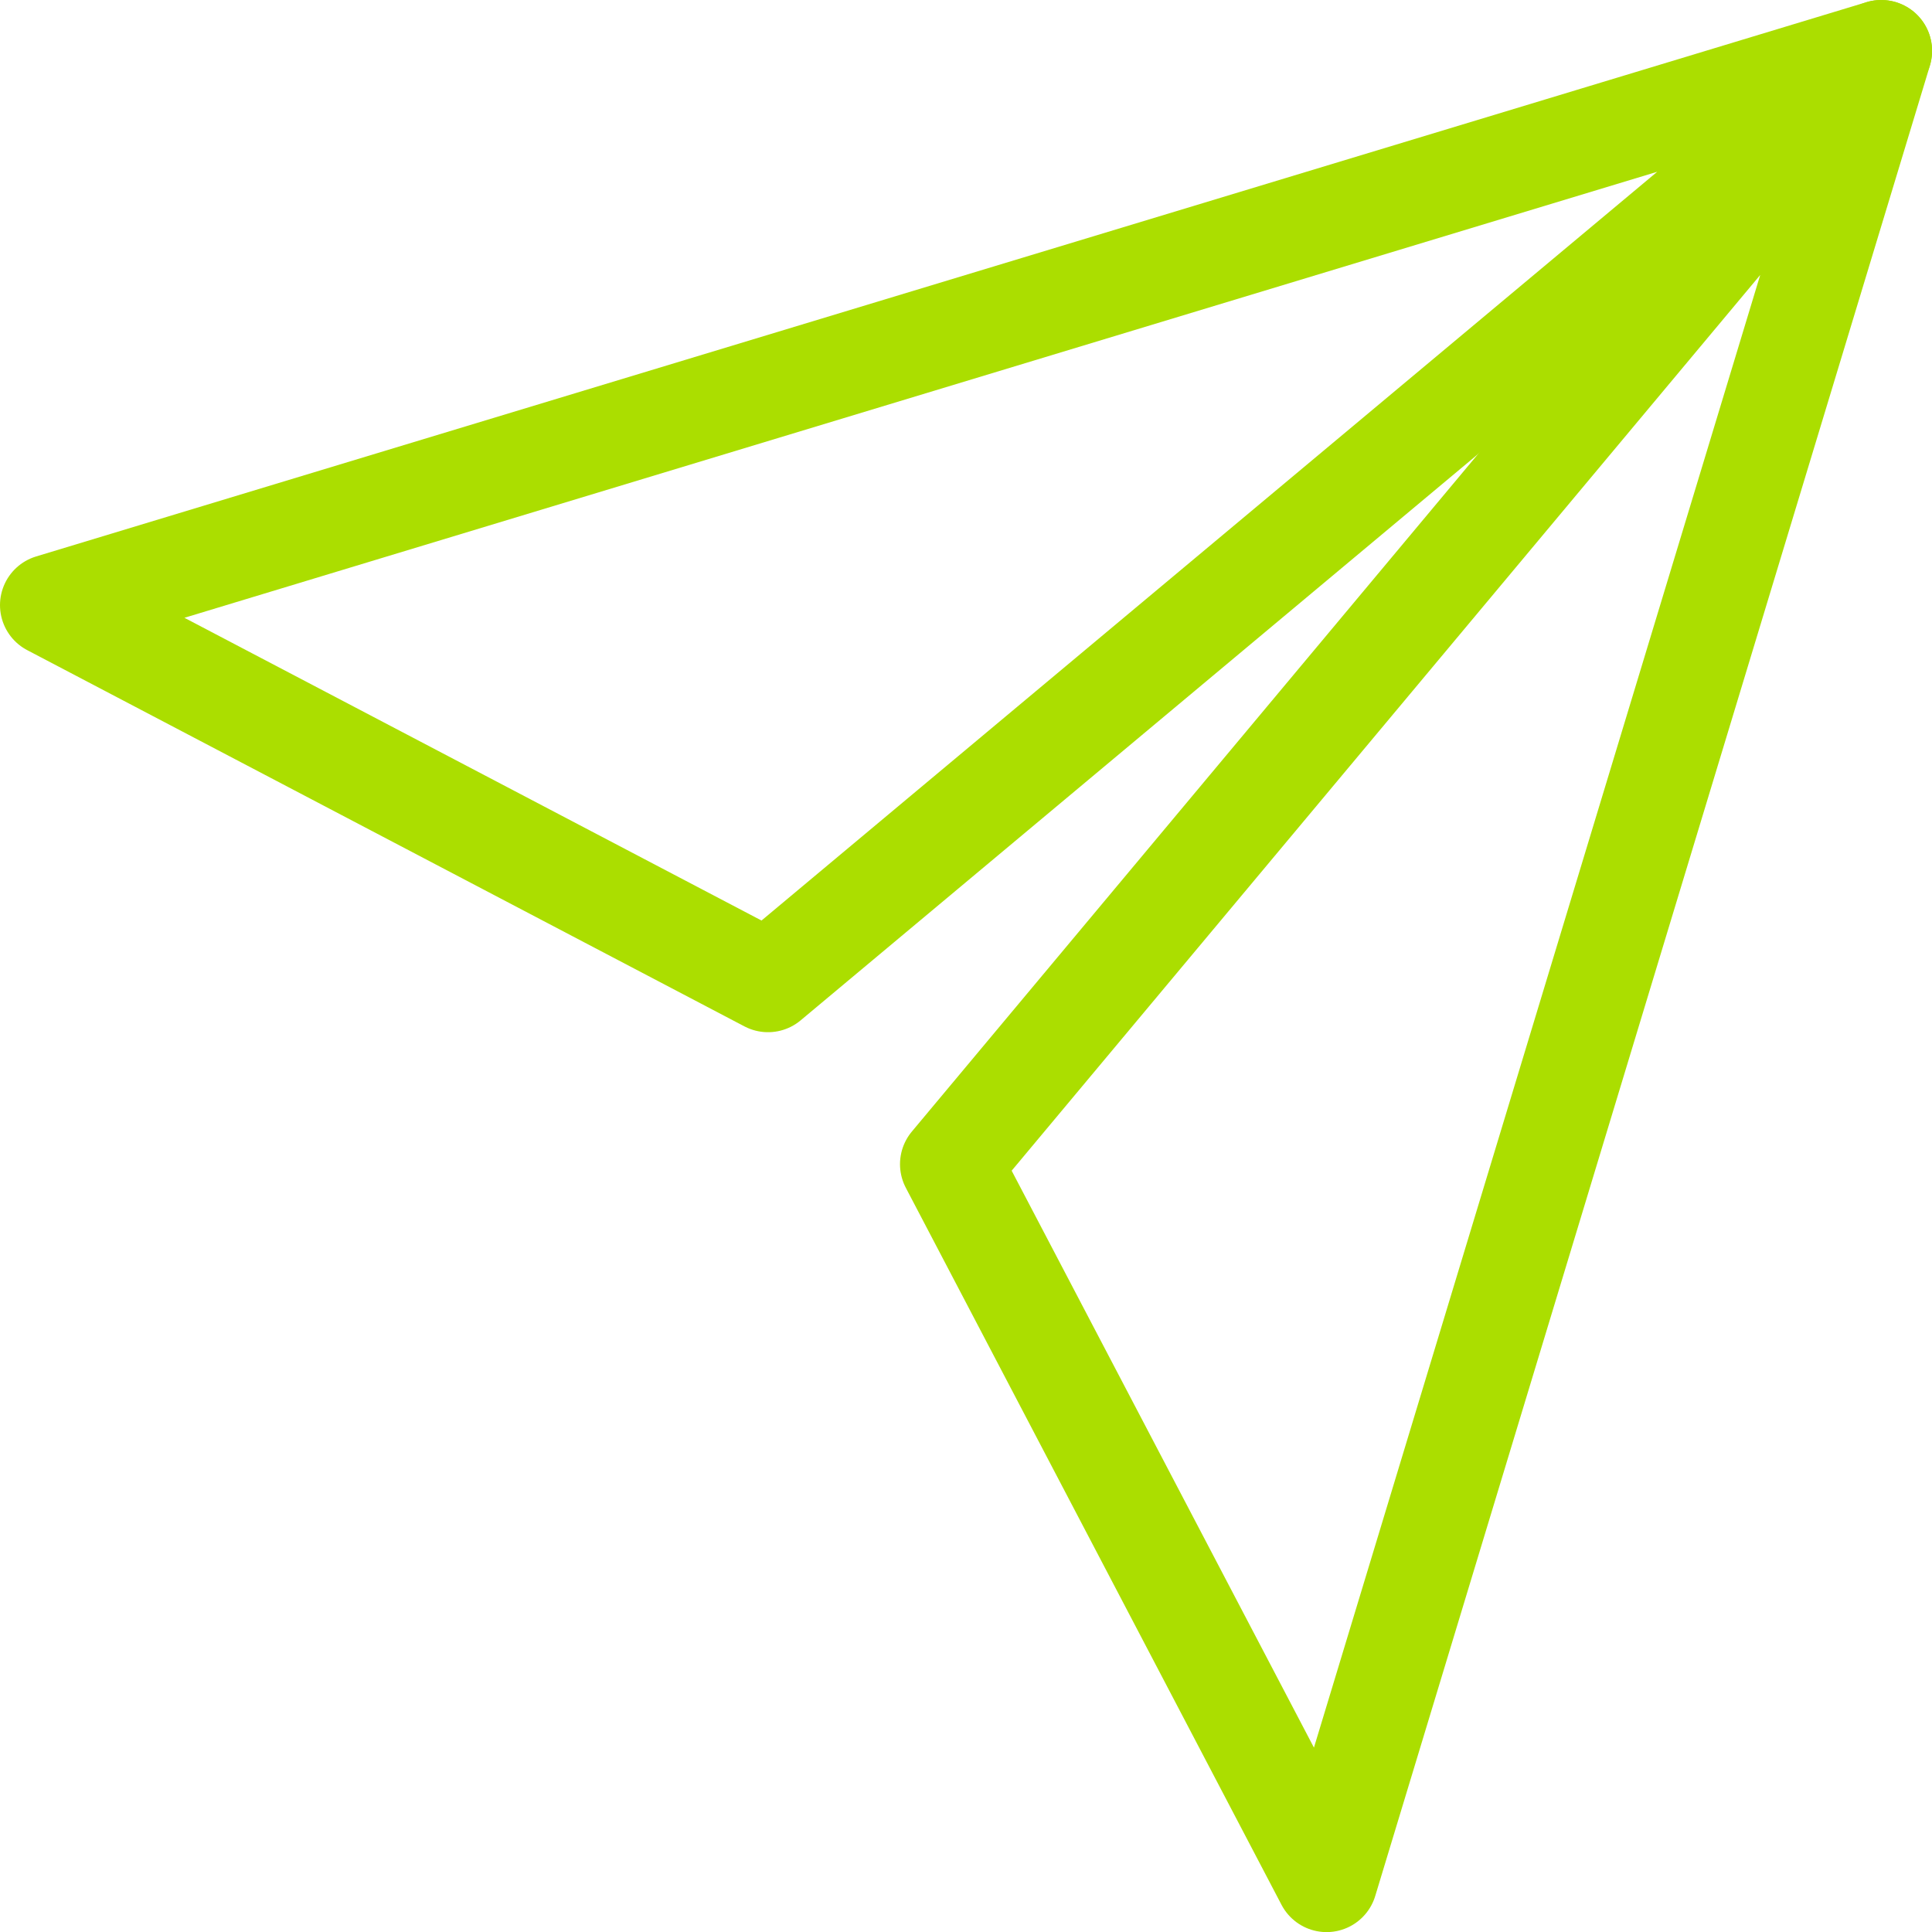 <svg xmlns="http://www.w3.org/2000/svg" width="19" height="19" viewBox="0 0 19 19"><defs><style>.a{fill:none;stroke:#abde00;stroke-linecap:round;stroke-linejoin:round;}</style></defs><g transform="translate(-607.819 -4049.081)"><path class="a" d="M626.319,4049.581l-10.947,9.151-7.053-3.7Z"/><path class="a" d="M636.276,4049.581l-9.15,10.949,3.695,7.052Z" transform="translate(-9.956)"/></g></svg>